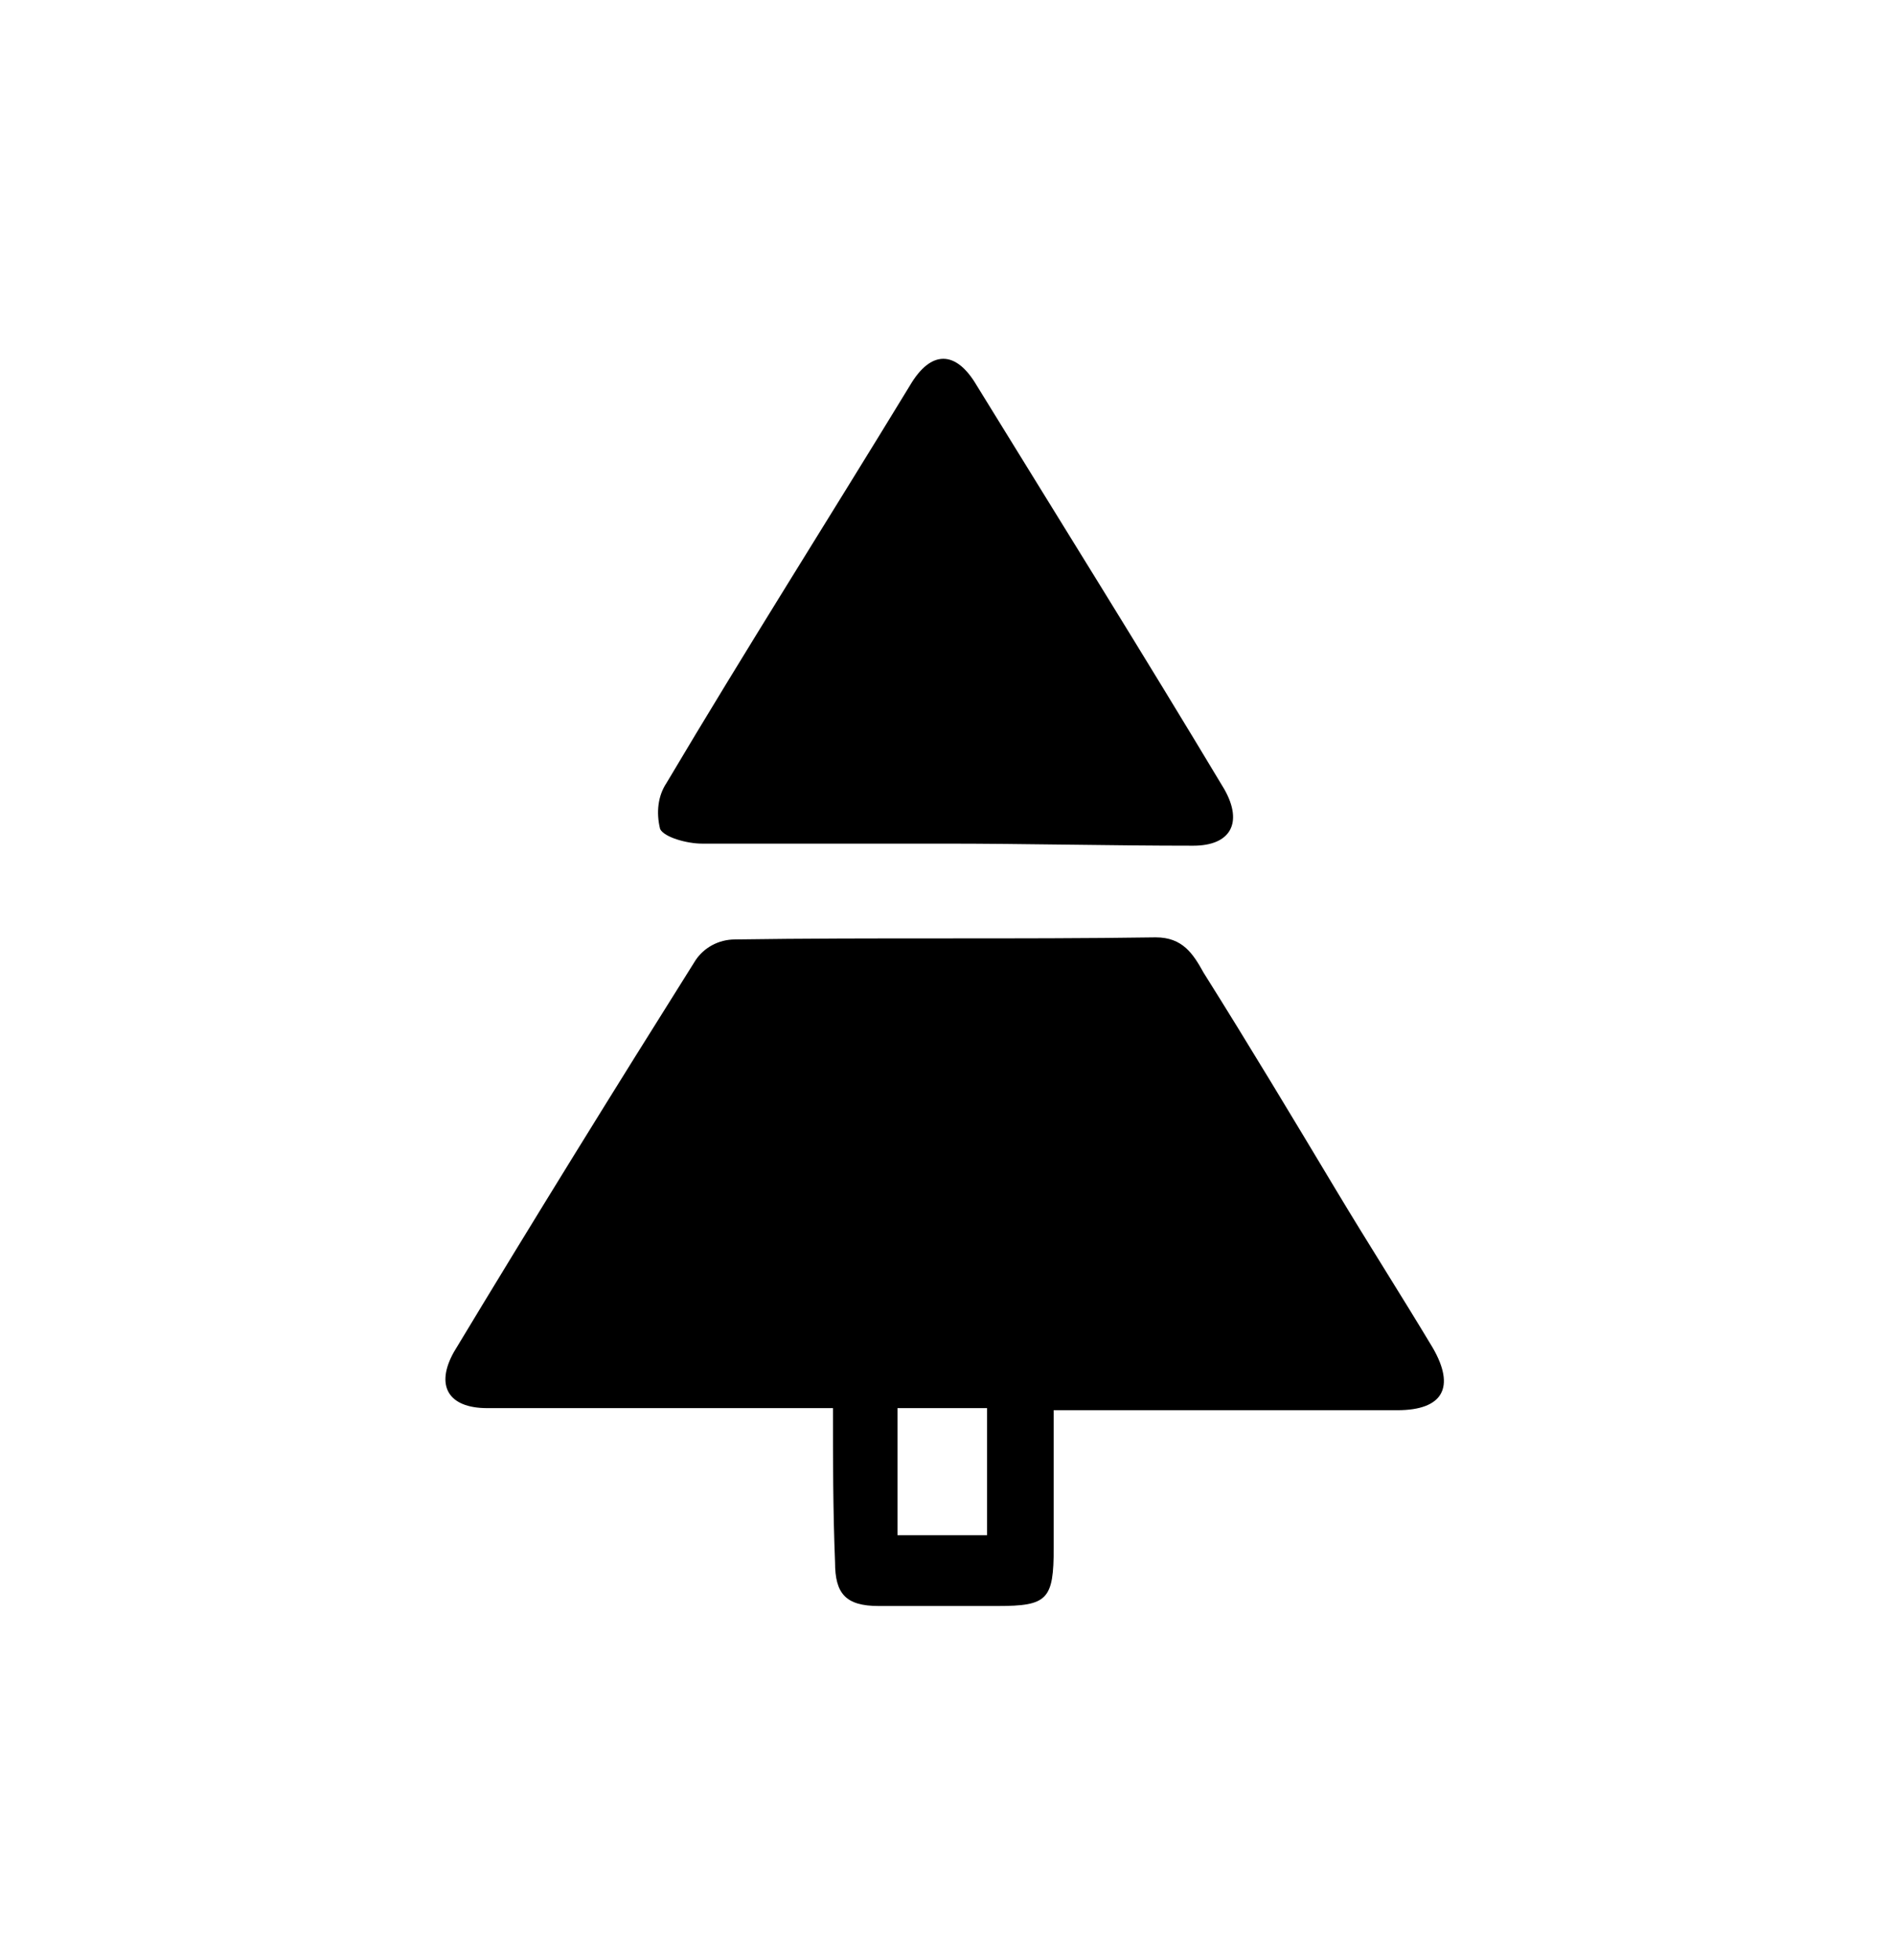 <?xml version="1.0" encoding="utf-8"?>
<!-- Generator: Adobe Illustrator 27.2.0, SVG Export Plug-In . SVG Version: 6.00 Build 0)  -->
<svg version="1.1" id="Vrstva_1" xmlns="http://www.w3.org/2000/svg" xmlns:xlink="http://www.w3.org/1999/xlink" x="0px" y="0px"
	 viewBox="0 0 91 94.1" style="enable-background:new 0 0 91 94.1;" xml:space="preserve">
<style type="text/css">
	.st0{fill:none;stroke:#000000;stroke-width:3;stroke-linecap:round;stroke-linejoin:round;stroke-miterlimit:10;}
	.st1{stroke:#000000;stroke-width:3;stroke-linecap:round;stroke-linejoin:round;stroke-miterlimit:10;}
	.st2{stroke:#000000;stroke-width:2;stroke-linecap:round;stroke-linejoin:round;stroke-miterlimit:10;}
	.st3{fill:none;stroke:#000000;stroke-width:3;stroke-linejoin:round;stroke-miterlimit:10;}
	.st4{stroke:#000000;stroke-width:0.5;stroke-linecap:round;stroke-linejoin:round;stroke-miterlimit:10;}
	.st5{stroke:#000000;stroke-width:3;stroke-miterlimit:10;}
	.st6{fill:#161615;}
</style>
<path id="Path_93" d="M40,67.6h-2c-4.9,0-9.8,0-14.6,0c-1.9,0-2.5-1.1-1.6-2.7c3.8-6.3,7.7-12.6,11.6-18.8c0.4-0.6,1.1-1,1.9-1
	c6.7-0.1,13.5,0,20.2-0.1c1.3,0,1.8,0.8,2.3,1.7c2.2,3.5,4.3,7,6.4,10.5c1.5,2.5,3.1,5,4.6,7.5c1.1,1.9,0.5,3-1.7,3
	c-5.4,0-10.8,0-16.5,0c0,2.2,0,4.4,0,6.6c0,2.5-0.3,2.8-2.7,2.8c-1.9,0-3.8,0-5.7,0c-1.6,0-2.1-0.6-2.1-2.1C40,72.5,40,70.1,40,67.6
	 M43.1,73.7h4.3v-6.1h-4.3V73.7z"/>
<path id="Path_94" d="M45.3,40.5c-3.9,0-7.7,0-11.6,0c-0.7,0-1.8-0.3-2-0.7c-0.2-0.8-0.1-1.6,0.3-2.2c3.8-6.4,7.8-12.7,11.7-19.1
	c1-1.7,2.2-1.7,3.2,0c4,6.5,8,12.9,11.9,19.4c0.9,1.6,0.3,2.7-1.5,2.7C53.3,40.6,49.3,40.5,45.3,40.5"/>
</svg>
